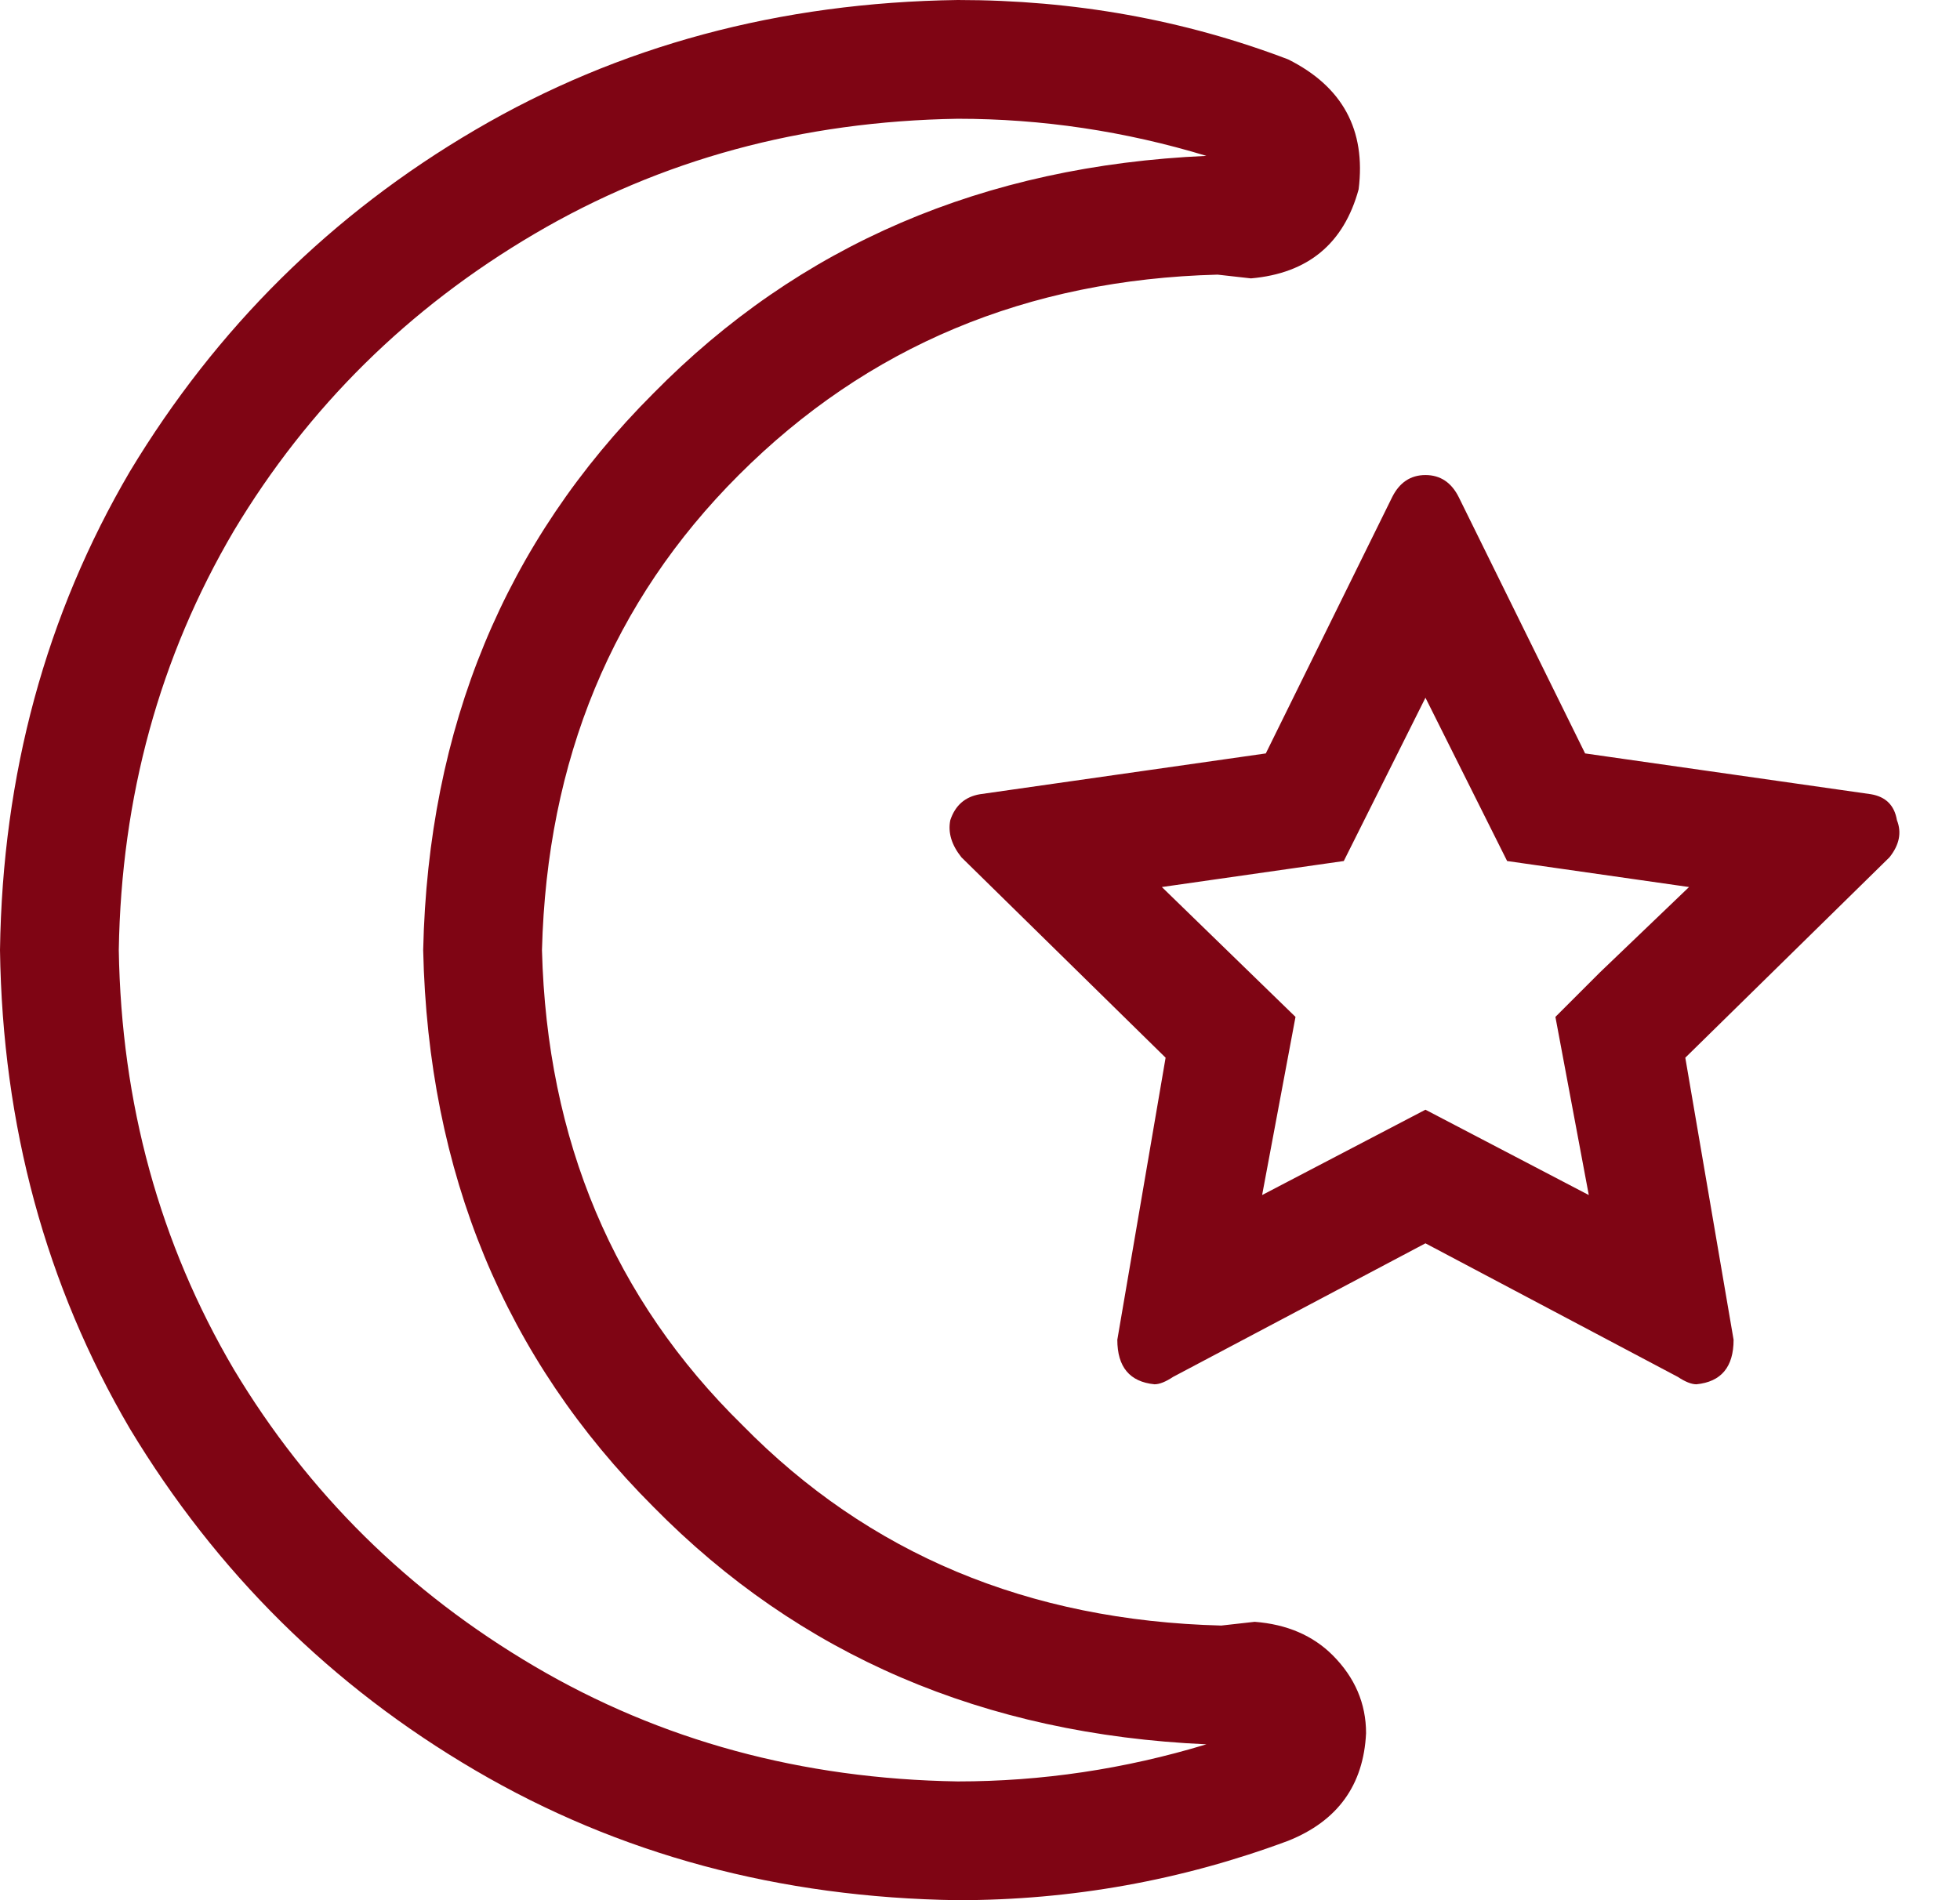 <svg xmlns="http://www.w3.org/2000/svg" width="33" height="32" viewBox="0 0 33 32" fill="none"><path d="M31.5 13.375C31.75 13.417 31.896 13.562 31.938 13.812C32.021 14.021 31.979 14.229 31.812 14.438L28.375 17.812L29.188 22.562C29.188 23.021 28.979 23.271 28.562 23.312C28.479 23.312 28.375 23.271 28.25 23.188L24 20.938L19.75 23.188C19.625 23.271 19.521 23.312 19.438 23.312C19.021 23.271 18.812 23.021 18.812 22.562L19.625 17.812L16.188 14.438C16.021 14.229 15.958 14.021 16 13.812C16.083 13.562 16.25 13.417 16.5 13.375L21.312 12.688L23.438 8.375C23.562 8.125 23.75 8 24 8C24.25 8 24.438 8.125 24.562 8.375L26.688 12.688L31.5 13.375ZM26.938 16.375L28.438 14.938L25.375 14.5L24 11.75L22.625 14.5L19.562 14.938L21.812 17.125L21.25 20.125L24 18.688L26.75 20.125L26.188 17.125L26.938 16.375ZM21.125 27.312C21.667 27.354 22.104 27.542 22.438 27.875C22.812 28.25 23 28.688 23 29.188C22.958 30.062 22.521 30.667 21.688 31C19.896 31.667 18.042 32 16.125 32C13.125 31.958 10.417 31.229 8 29.812C5.583 28.396 3.646 26.479 2.188 24.062C0.771 21.646 0.042 18.958 0 16C0.042 13.042 0.771 10.354 2.188 7.938C3.646 5.521 5.583 3.604 8 2.188C10.417 0.771 13.125 0.042 16.125 0C18.083 0 19.938 0.333 21.688 1C22.604 1.458 23 2.188 22.875 3.188C22.625 4.104 22.021 4.604 21.062 4.688L20.5 4.625C17.292 4.708 14.604 5.833 12.438 8C10.312 10.125 9.208 12.792 9.125 16C9.208 19.208 10.333 21.875 12.5 24C14.625 26.167 17.312 27.292 20.562 27.375L21.125 27.312ZM16.125 30C17.542 30 18.938 29.792 20.312 29.375C16.562 29.208 13.458 27.875 11 25.375C8.5 22.875 7.208 19.75 7.125 16C7.208 12.25 8.5 9.125 11 6.625C13.458 4.125 16.562 2.792 20.312 2.625C18.938 2.208 17.542 2 16.125 2C13.5 2.042 11.125 2.688 9 3.938C6.875 5.188 5.188 6.854 3.938 8.938C2.688 11.062 2.042 13.417 2 16C2.042 18.583 2.688 20.938 3.938 23.062C5.188 25.146 6.875 26.812 9 28.062C11.125 29.312 13.5 29.958 16.125 30Z" fill="#7F0514"></path></svg>